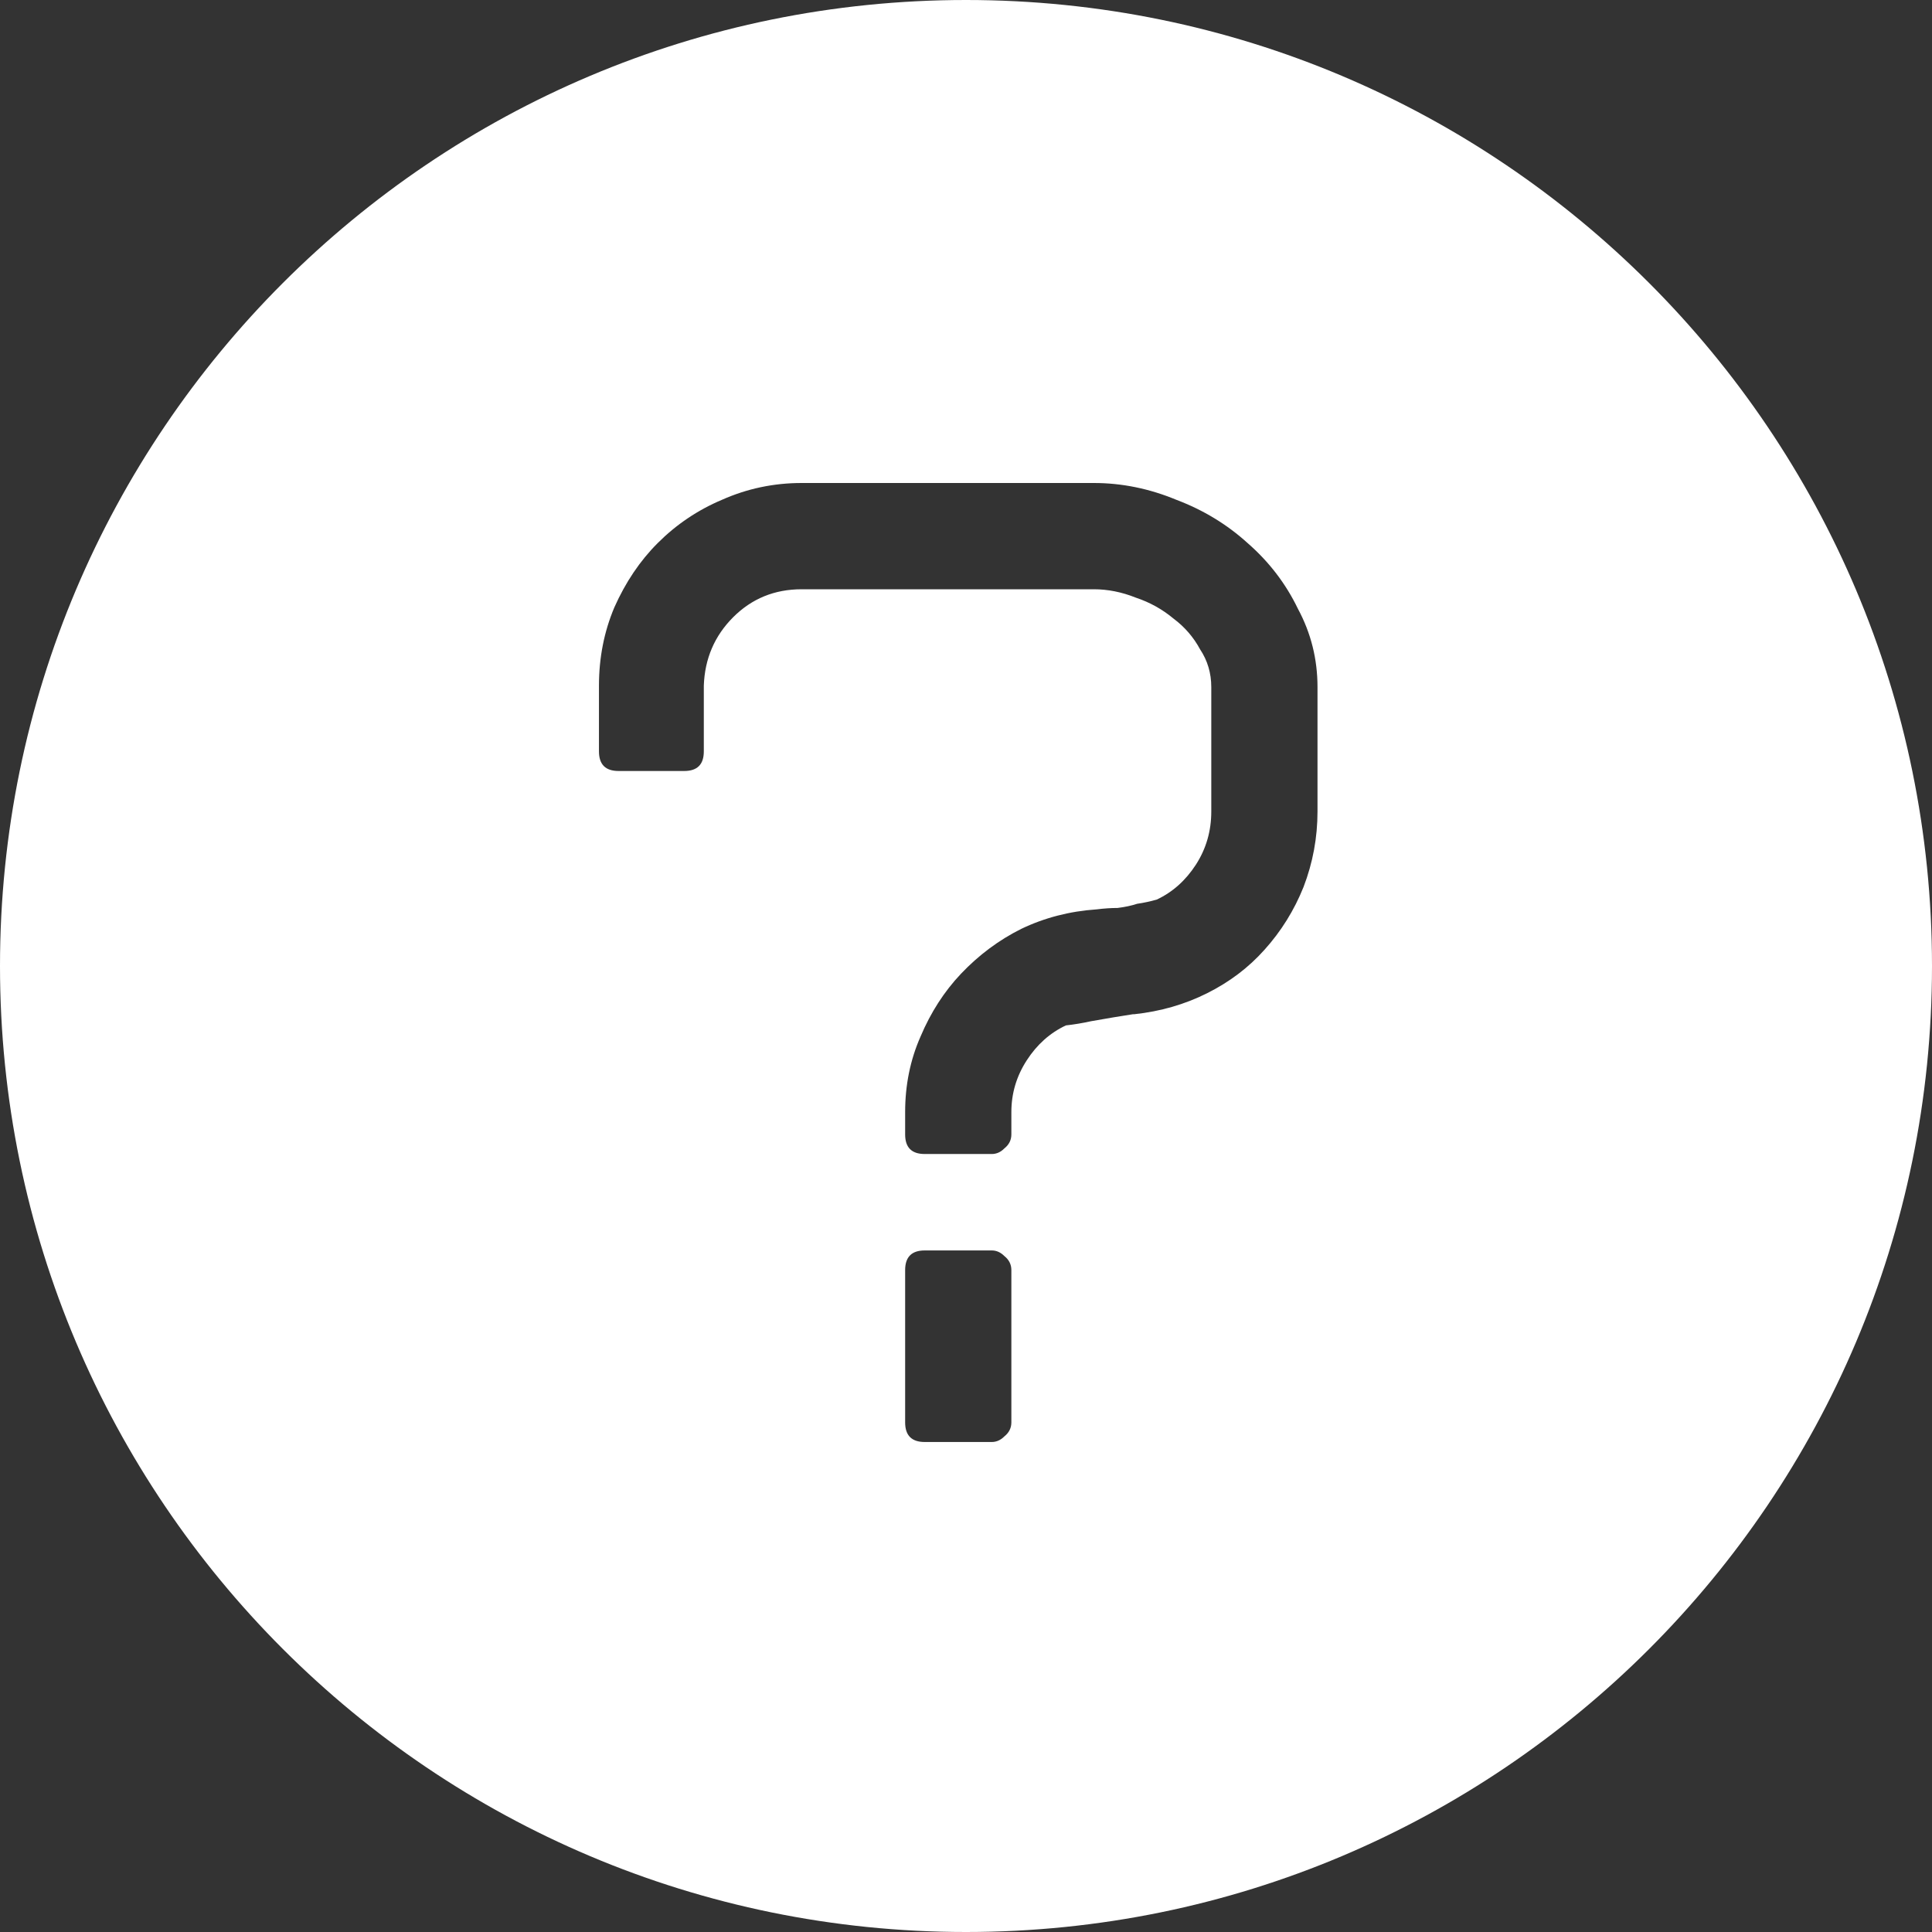 <?xml version="1.0" encoding="UTF-8"?> <svg xmlns="http://www.w3.org/2000/svg" width="48" height="48" viewBox="0 0 48 48" fill="none"><rect x="0" y="0" width="48" height="48" fill="#333333" stroke="none"/> <path fill-rule="evenodd" clip-rule="evenodd" d="M24 0C10.745 0 0 10.745 0 24C0 37.255 10.745 48 24 48C37.255 48 48 37.255 48 24C48 10.745 37.255 0 24 0ZM25.127 35.339V31.554C25.127 31.415 25.069 31.299 24.953 31.206C24.861 31.114 24.757 31.067 24.641 31.067H22.974C22.65 31.067 22.488 31.23 22.488 31.554V35.339C22.488 35.664 22.65 35.826 22.974 35.826H24.641C24.757 35.826 24.861 35.779 24.953 35.687C25.069 35.594 25.127 35.478 25.127 35.339ZM14.881 18.668C14.881 18.993 15.043 19.155 15.368 19.155H17C17.324 19.155 17.486 18.993 17.486 18.668V17.036C17.509 16.365 17.753 15.797 18.216 15.334C18.679 14.871 19.246 14.64 19.917 14.64H27.176C27.523 14.64 27.871 14.709 28.218 14.848C28.566 14.964 28.878 15.137 29.156 15.369C29.434 15.577 29.654 15.832 29.816 16.133C30.001 16.411 30.094 16.724 30.094 17.071V20.162C30.094 20.648 29.966 21.088 29.712 21.482C29.457 21.875 29.133 22.165 28.739 22.35C28.577 22.396 28.415 22.431 28.253 22.454C28.114 22.5 27.952 22.535 27.767 22.558C27.605 22.558 27.431 22.57 27.246 22.593C26.574 22.639 25.949 22.801 25.37 23.079C24.814 23.357 24.317 23.728 23.877 24.191C23.46 24.631 23.124 25.152 22.87 25.754C22.615 26.332 22.488 26.958 22.488 27.629V28.185C22.488 28.509 22.65 28.671 22.974 28.671H24.641C24.757 28.671 24.861 28.625 24.953 28.532C25.069 28.439 25.127 28.324 25.127 28.185V27.629C25.127 27.166 25.254 26.738 25.509 26.344C25.764 25.95 26.088 25.661 26.482 25.476C26.69 25.453 26.898 25.418 27.107 25.372C27.5 25.302 27.848 25.244 28.149 25.198H28.183C28.832 25.128 29.434 24.955 29.989 24.677C30.545 24.399 31.02 24.04 31.413 23.6C31.83 23.137 32.154 22.616 32.386 22.037C32.617 21.435 32.733 20.81 32.733 20.162V17.071C32.733 16.376 32.571 15.728 32.247 15.126C31.946 14.501 31.529 13.957 30.997 13.493C30.487 13.03 29.897 12.671 29.225 12.417C28.554 12.139 27.871 12 27.176 12H19.917C19.223 12 18.563 12.139 17.938 12.417C17.336 12.671 16.803 13.03 16.34 13.493C15.9 13.933 15.541 14.466 15.263 15.091C15.009 15.693 14.881 16.341 14.881 17.036V18.668Z" fill="white"></path> </svg> 